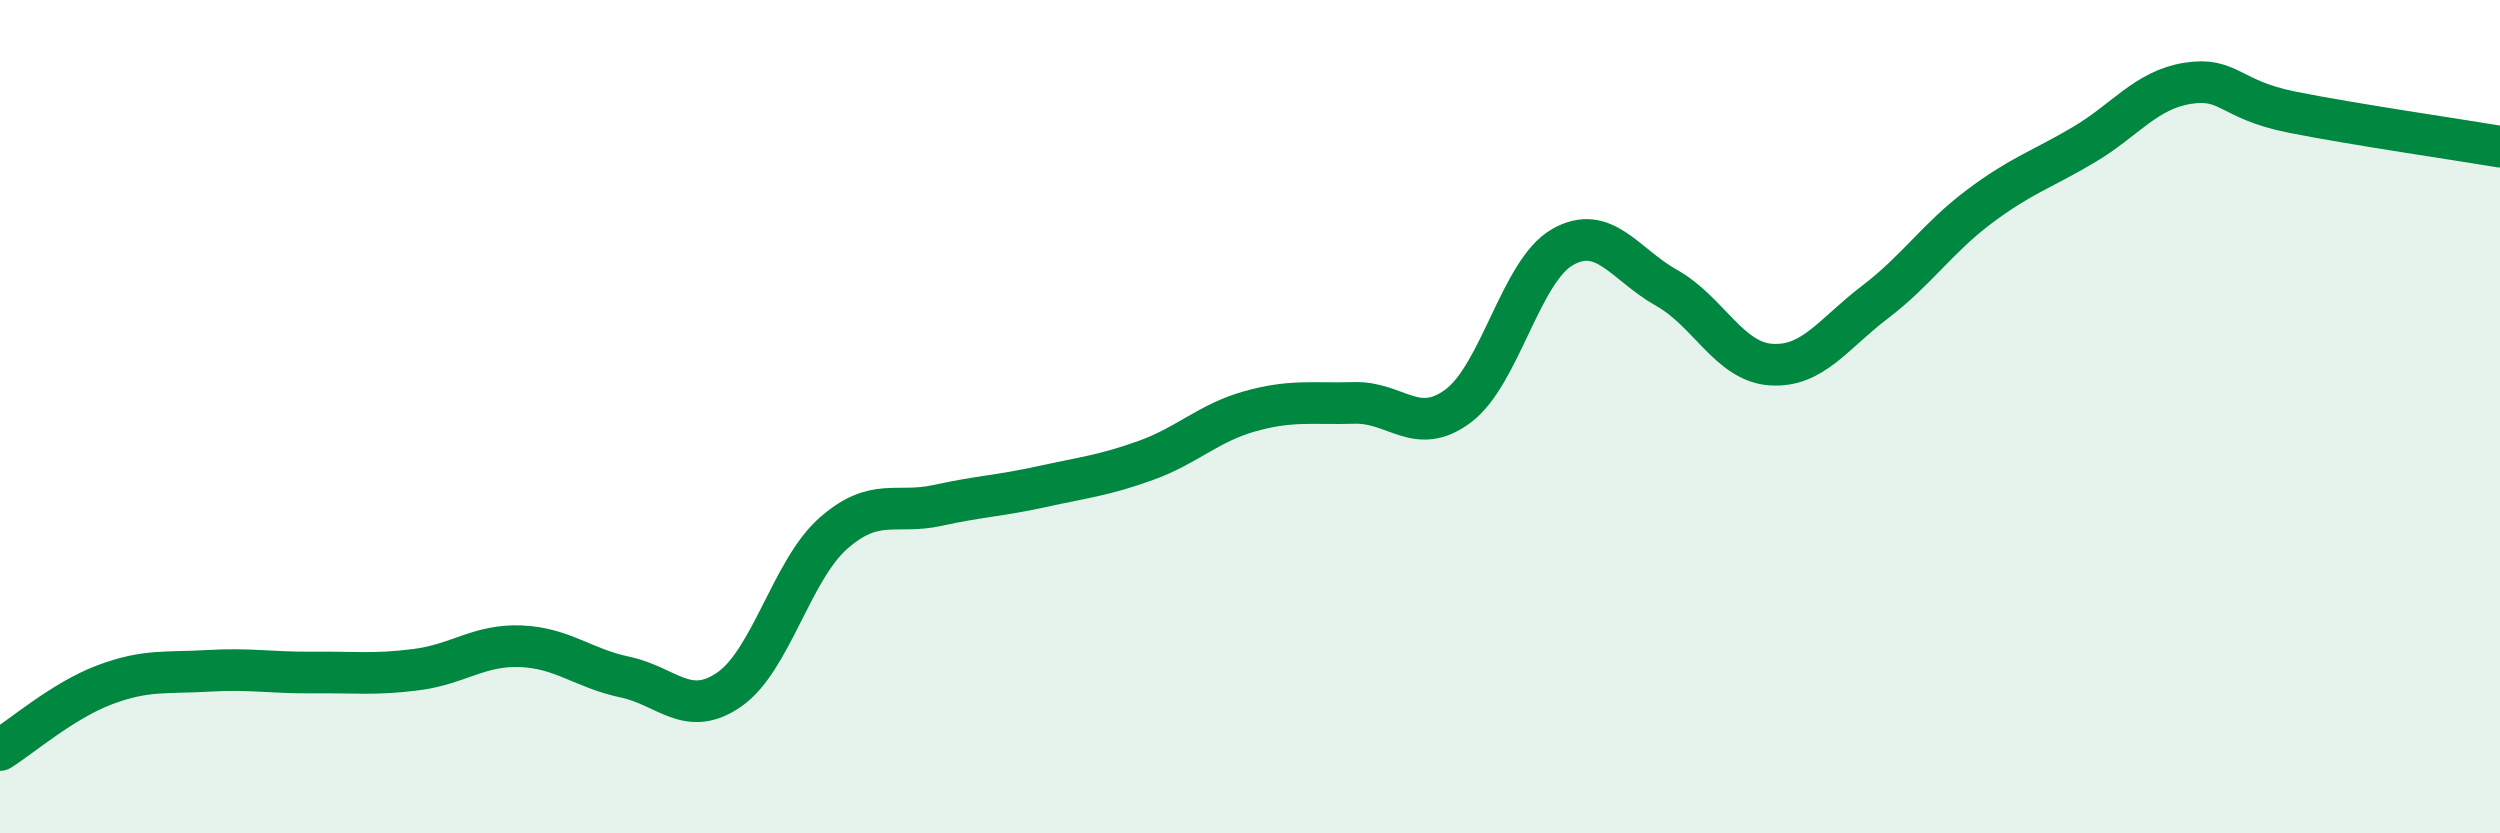 
    <svg width="60" height="20" viewBox="0 0 60 20" xmlns="http://www.w3.org/2000/svg">
      <path
        d="M 0,18 C 0.5,17.69 1.5,16.82 2.5,16.44 C 3.5,16.06 4,16.16 5,16.1 C 6,16.04 6.5,16.15 7.5,16.14 C 8.5,16.13 9,16.2 10,16.07 C 11,15.94 11.5,15.47 12.5,15.51 C 13.5,15.55 14,16.04 15,16.25 C 16,16.46 16.5,17.24 17.5,16.55 C 18.5,15.86 19,13.68 20,12.8 C 21,11.92 21.5,12.35 22.5,12.13 C 23.5,11.91 24,11.9 25,11.68 C 26,11.46 26.5,11.41 27.5,11.05 C 28.5,10.69 29,10.15 30,9.87 C 31,9.59 31.5,9.7 32.5,9.67 C 33.5,9.64 34,10.49 35,9.74 C 36,8.99 36.5,6.5 37.5,5.93 C 38.5,5.36 39,6.35 40,6.91 C 41,7.47 41.5,8.68 42.5,8.75 C 43.5,8.82 44,8.01 45,7.25 C 46,6.49 46.5,5.71 47.5,4.96 C 48.5,4.21 49,4.07 50,3.48 C 51,2.89 51.5,2.16 52.5,2 C 53.5,1.84 53.5,2.39 55,2.69 C 56.5,2.99 59,3.35 60,3.52L60 20L0 20Z"
        fill="#008740"
        opacity="0.1"
        stroke-linecap="round"
        stroke-linejoin="round"
      />
      <path
        d="M 0,18 C 0.5,17.69 1.5,16.82 2.5,16.44 C 3.5,16.06 4,16.16 5,16.1 C 6,16.04 6.5,16.15 7.5,16.14 C 8.5,16.13 9,16.2 10,16.07 C 11,15.94 11.5,15.47 12.5,15.51 C 13.5,15.55 14,16.04 15,16.25 C 16,16.46 16.5,17.24 17.5,16.55 C 18.5,15.86 19,13.68 20,12.8 C 21,11.92 21.5,12.35 22.5,12.13 C 23.5,11.91 24,11.9 25,11.68 C 26,11.46 26.5,11.41 27.5,11.05 C 28.5,10.69 29,10.15 30,9.87 C 31,9.59 31.5,9.7 32.5,9.67 C 33.5,9.64 34,10.49 35,9.74 C 36,8.99 36.5,6.5 37.5,5.93 C 38.5,5.36 39,6.35 40,6.91 C 41,7.47 41.5,8.68 42.5,8.75 C 43.5,8.82 44,8.01 45,7.25 C 46,6.49 46.5,5.71 47.5,4.96 C 48.5,4.21 49,4.07 50,3.48 C 51,2.89 51.5,2.16 52.5,2 C 53.5,1.84 53.5,2.39 55,2.69 C 56.5,2.99 59,3.35 60,3.52"
        stroke="#008740"
        stroke-width="1"
        fill="none"
        stroke-linecap="round"
        stroke-linejoin="round"
      />
    </svg>
  